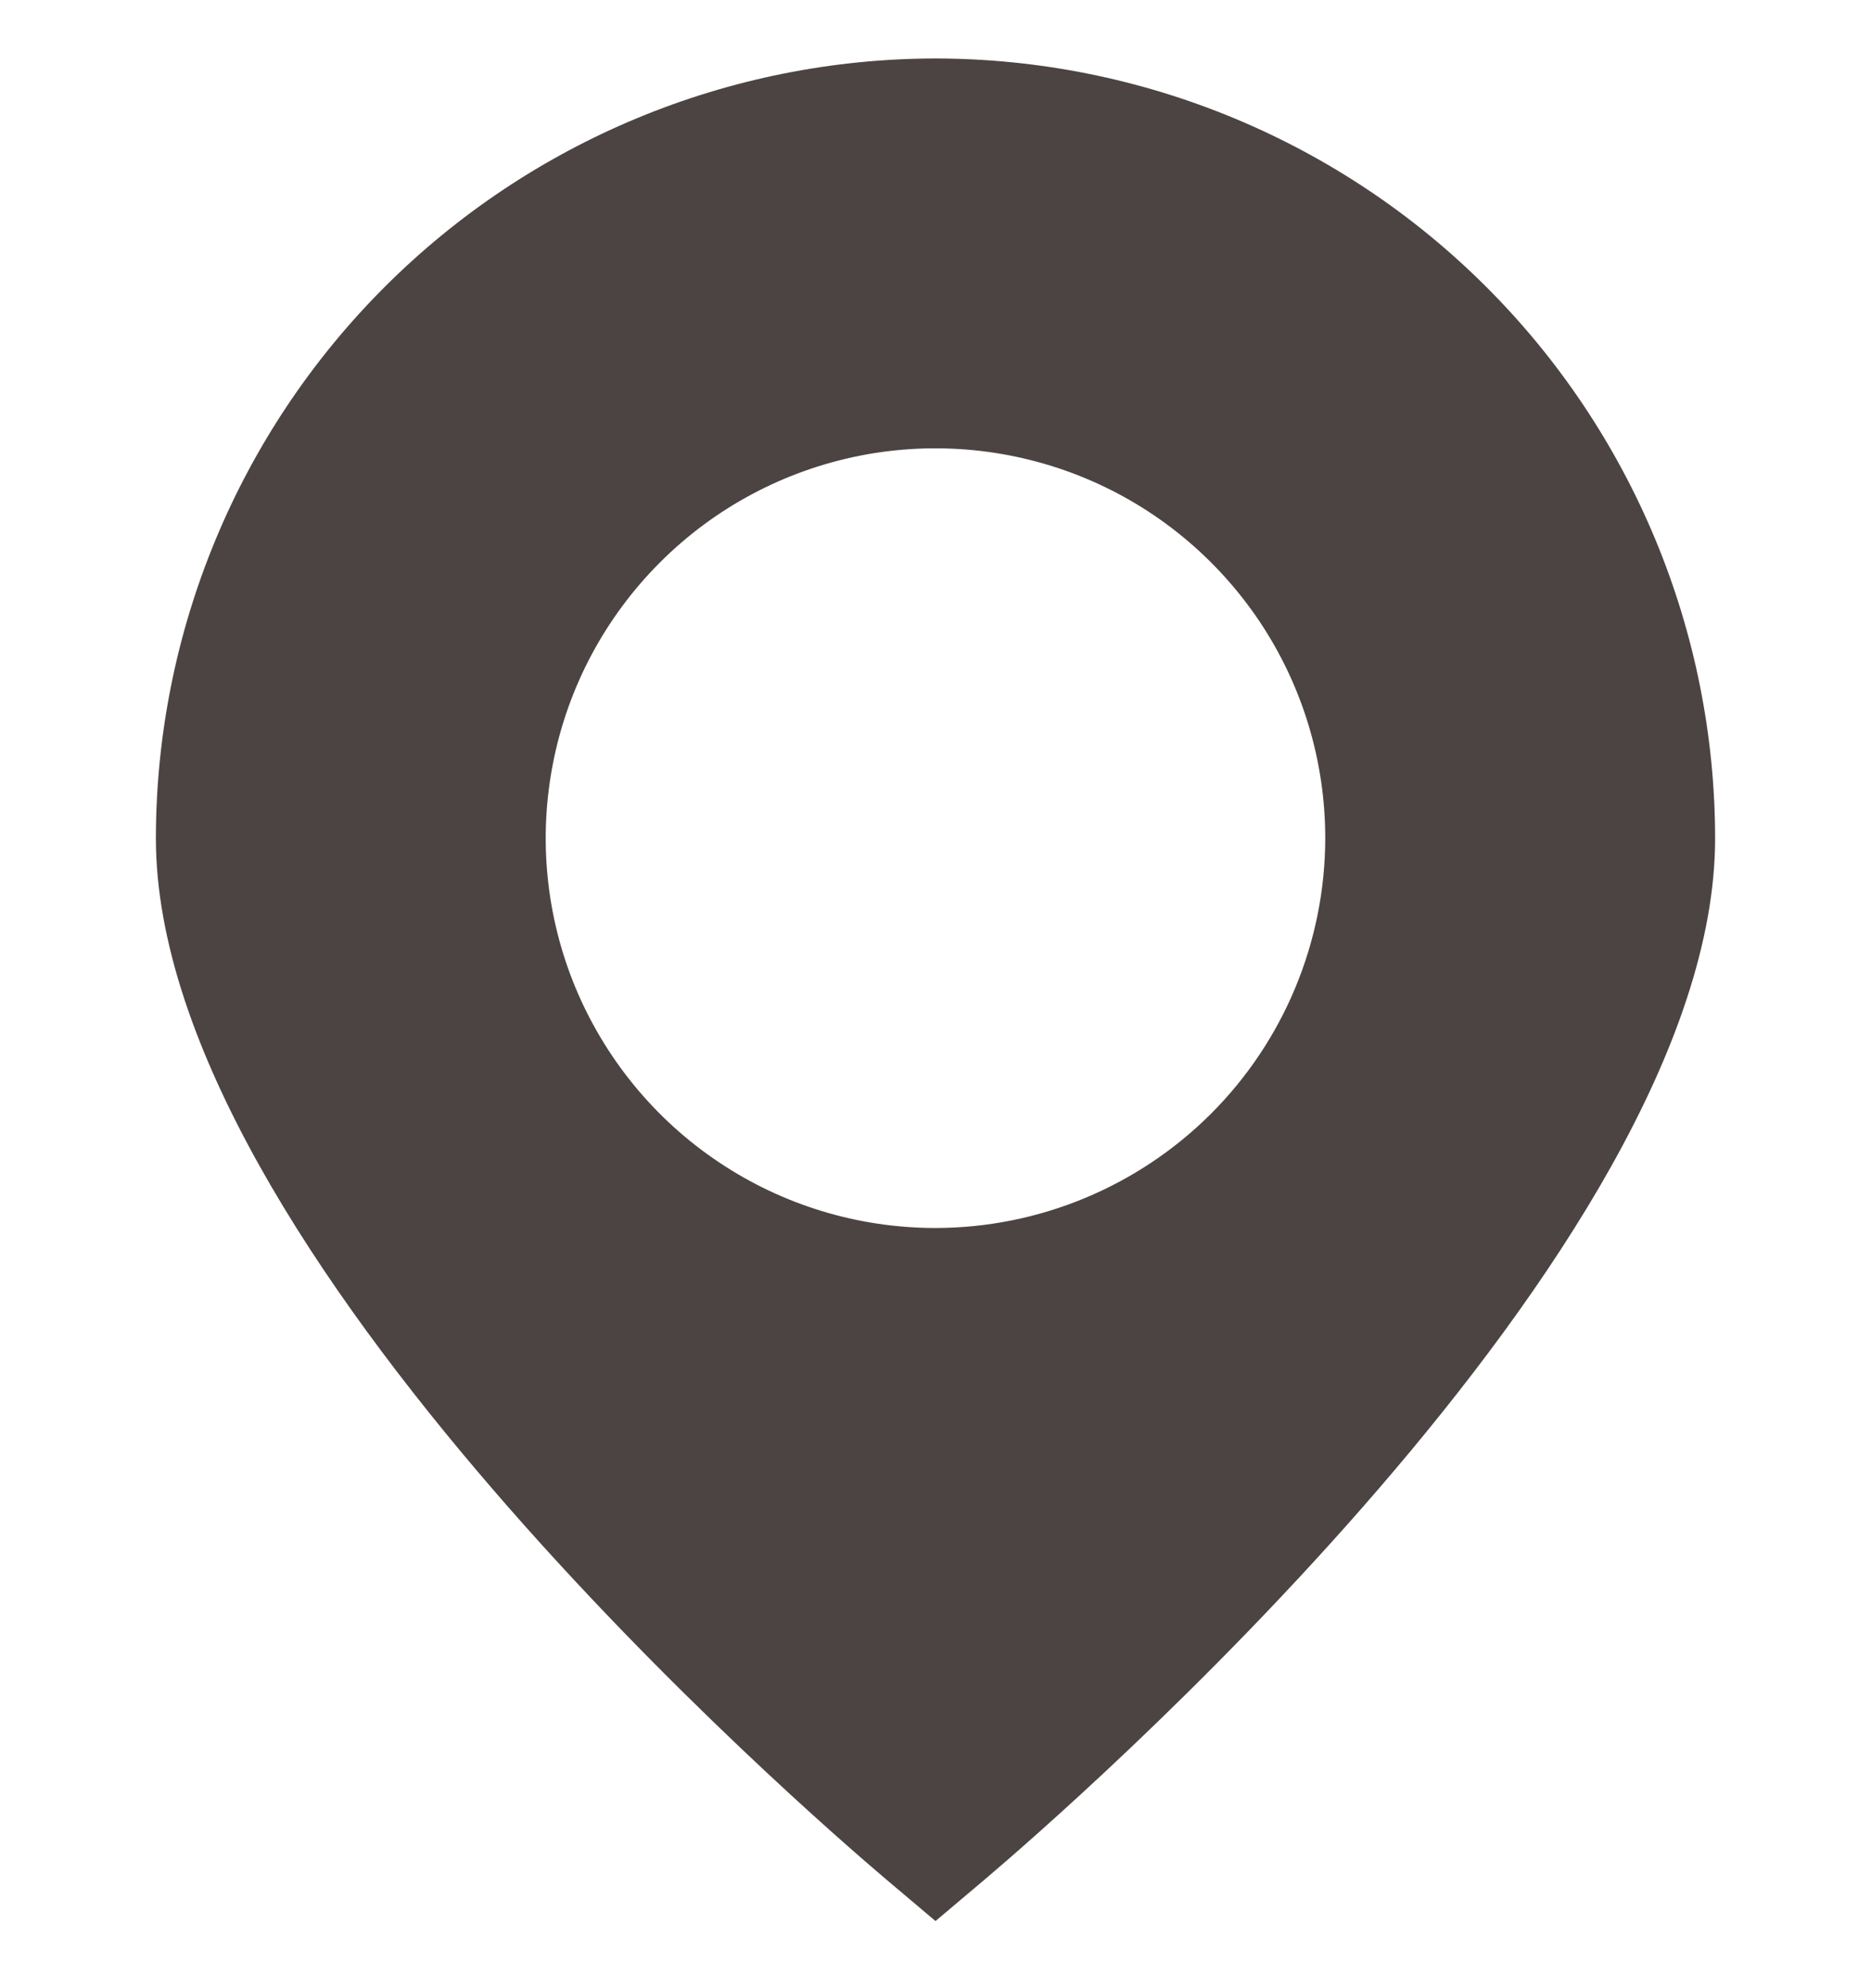 <?xml version="1.0" encoding="UTF-8"?> <svg xmlns="http://www.w3.org/2000/svg" width="16" height="17" viewBox="0 0 16 17" fill="none"><g clip-path="url(#clip0_152_1069)"><path d="M8 0.5C6.233 0.502 4.538 1.205 3.288 2.455C2.038 3.705 1.335 5.399 1.333 7.167C1.333 10.688 6.933 15.522 7.569 16.062L8 16.426L8.431 16.062C9.067 15.522 14.667 10.688 14.667 7.167C14.665 5.399 13.962 3.705 12.712 2.455C11.462 1.205 9.768 0.502 8 0.5ZM8 10.5C7.341 10.5 6.696 10.305 6.148 9.938C5.6 9.572 5.173 9.051 4.92 8.442C4.668 7.833 4.602 7.163 4.731 6.516C4.859 5.87 5.177 5.276 5.643 4.81C6.109 4.343 6.703 4.026 7.35 3.897C7.996 3.769 8.667 3.835 9.276 4.087C9.885 4.339 10.405 4.767 10.772 5.315C11.138 5.863 11.333 6.507 11.333 7.167C11.332 8.05 10.981 8.898 10.356 9.523C9.731 10.147 8.884 10.499 8 10.5Z" fill="#4C4442"></path></g><defs><clipPath id="clip0_152_1069"><rect width="16" height="16" fill="white" transform="translate(0 0.5)"></rect></clipPath></defs></svg> 